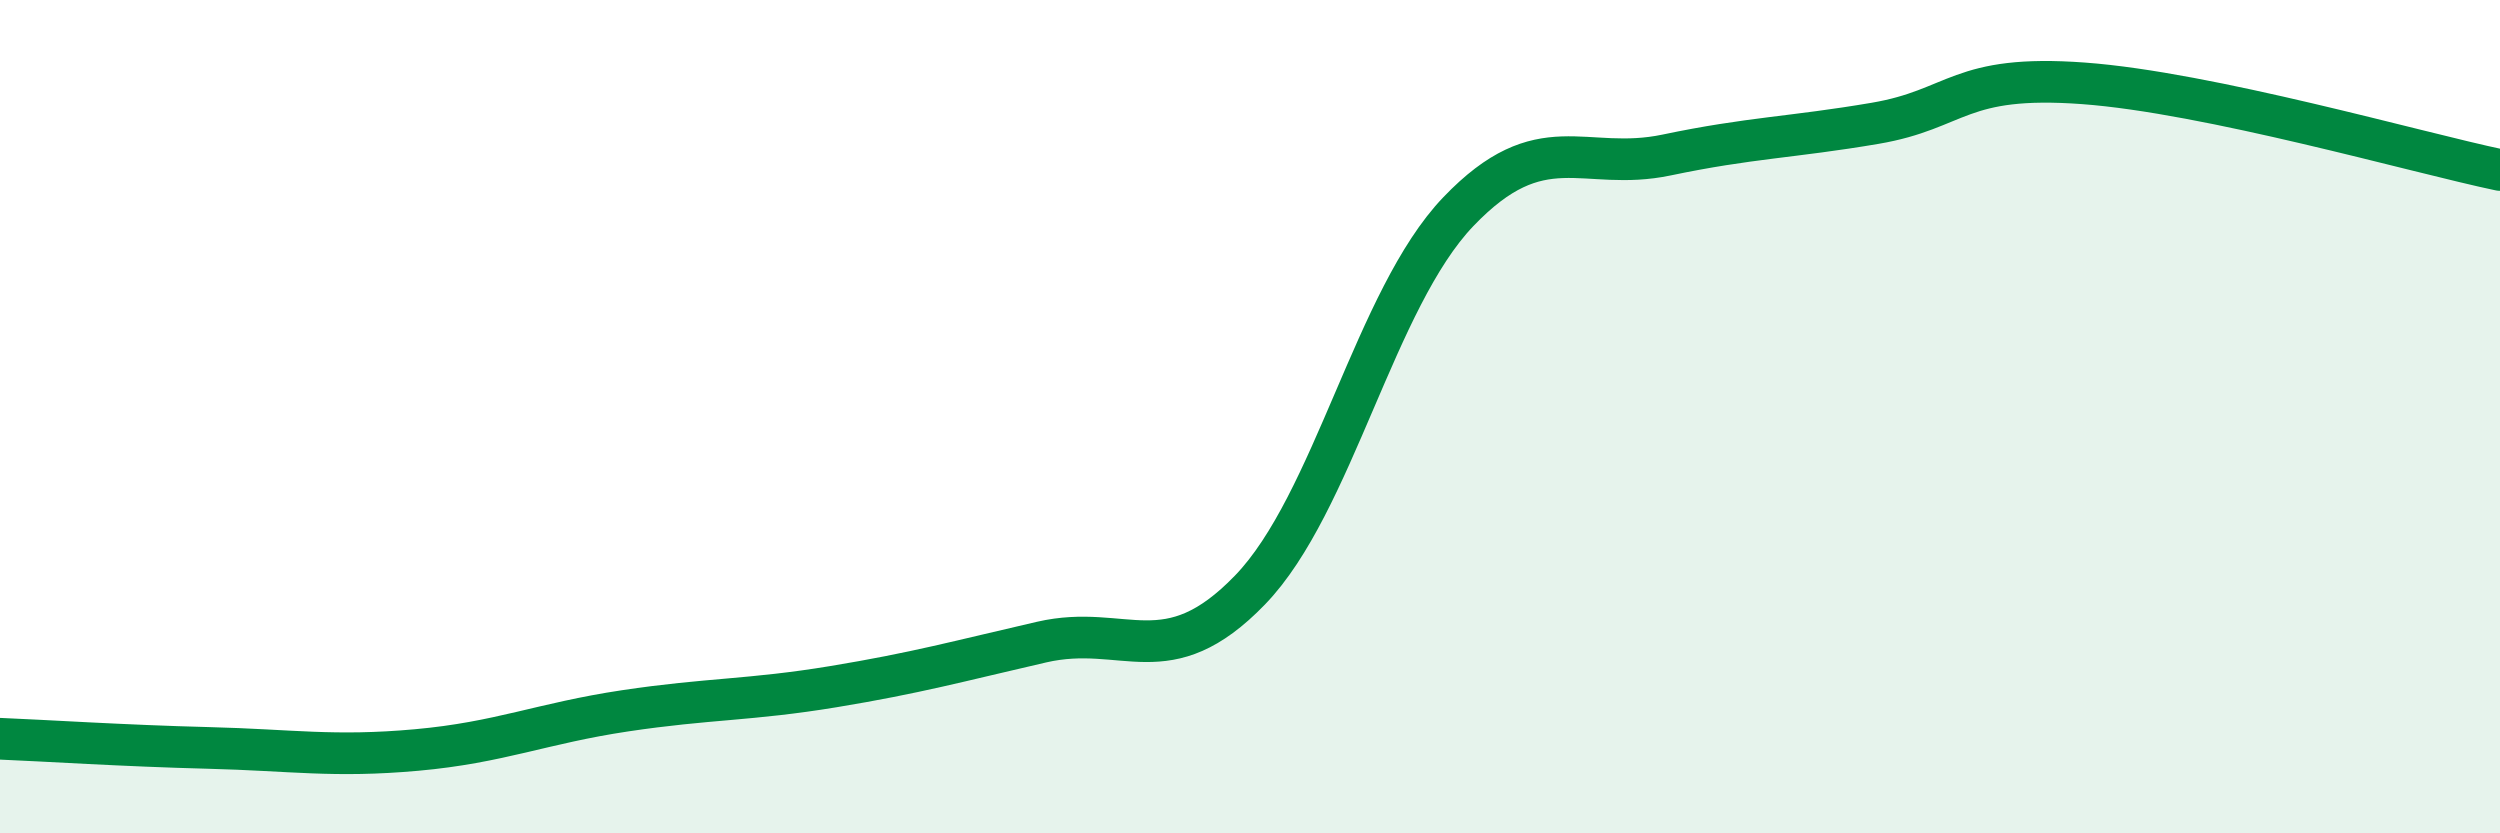 
    <svg width="60" height="20" viewBox="0 0 60 20" xmlns="http://www.w3.org/2000/svg">
      <path
        d="M 0,17.73 C 1,17.77 3,17.9 5,17.95 C 7,18 8,18.18 10,18 C 12,17.82 13,17.36 15,17.06 C 17,16.76 18,16.81 20,16.48 C 22,16.15 23,15.87 25,15.41 C 27,14.95 28,16.23 30,14.16 C 32,12.09 33,7.17 35,5.08 C 37,2.99 38,4.14 40,3.72 C 42,3.3 43,3.3 45,2.96 C 47,2.62 47,1.78 50,2 C 53,2.22 58,3.66 60,4.08L60 20L0 20Z"
        fill="#008740"
        opacity="0.1"
        stroke-linecap="round"
        stroke-linejoin="round"
      />
      <path
        d="M 0,17.73 C 1,17.77 3,17.9 5,17.95 C 7,18 8,18.18 10,18 C 12,17.82 13,17.36 15,17.06 C 17,16.76 18,16.81 20,16.48 C 22,16.15 23,15.87 25,15.41 C 27,14.95 28,16.23 30,14.16 C 32,12.09 33,7.17 35,5.08 C 37,2.99 38,4.14 40,3.72 C 42,3.3 43,3.3 45,2.96 C 47,2.62 47,1.78 50,2 C 53,2.22 58,3.66 60,4.08"
        stroke="#008740"
        stroke-width="1"
        fill="none"
        stroke-linecap="round"
        stroke-linejoin="round"
      />
    </svg>
  